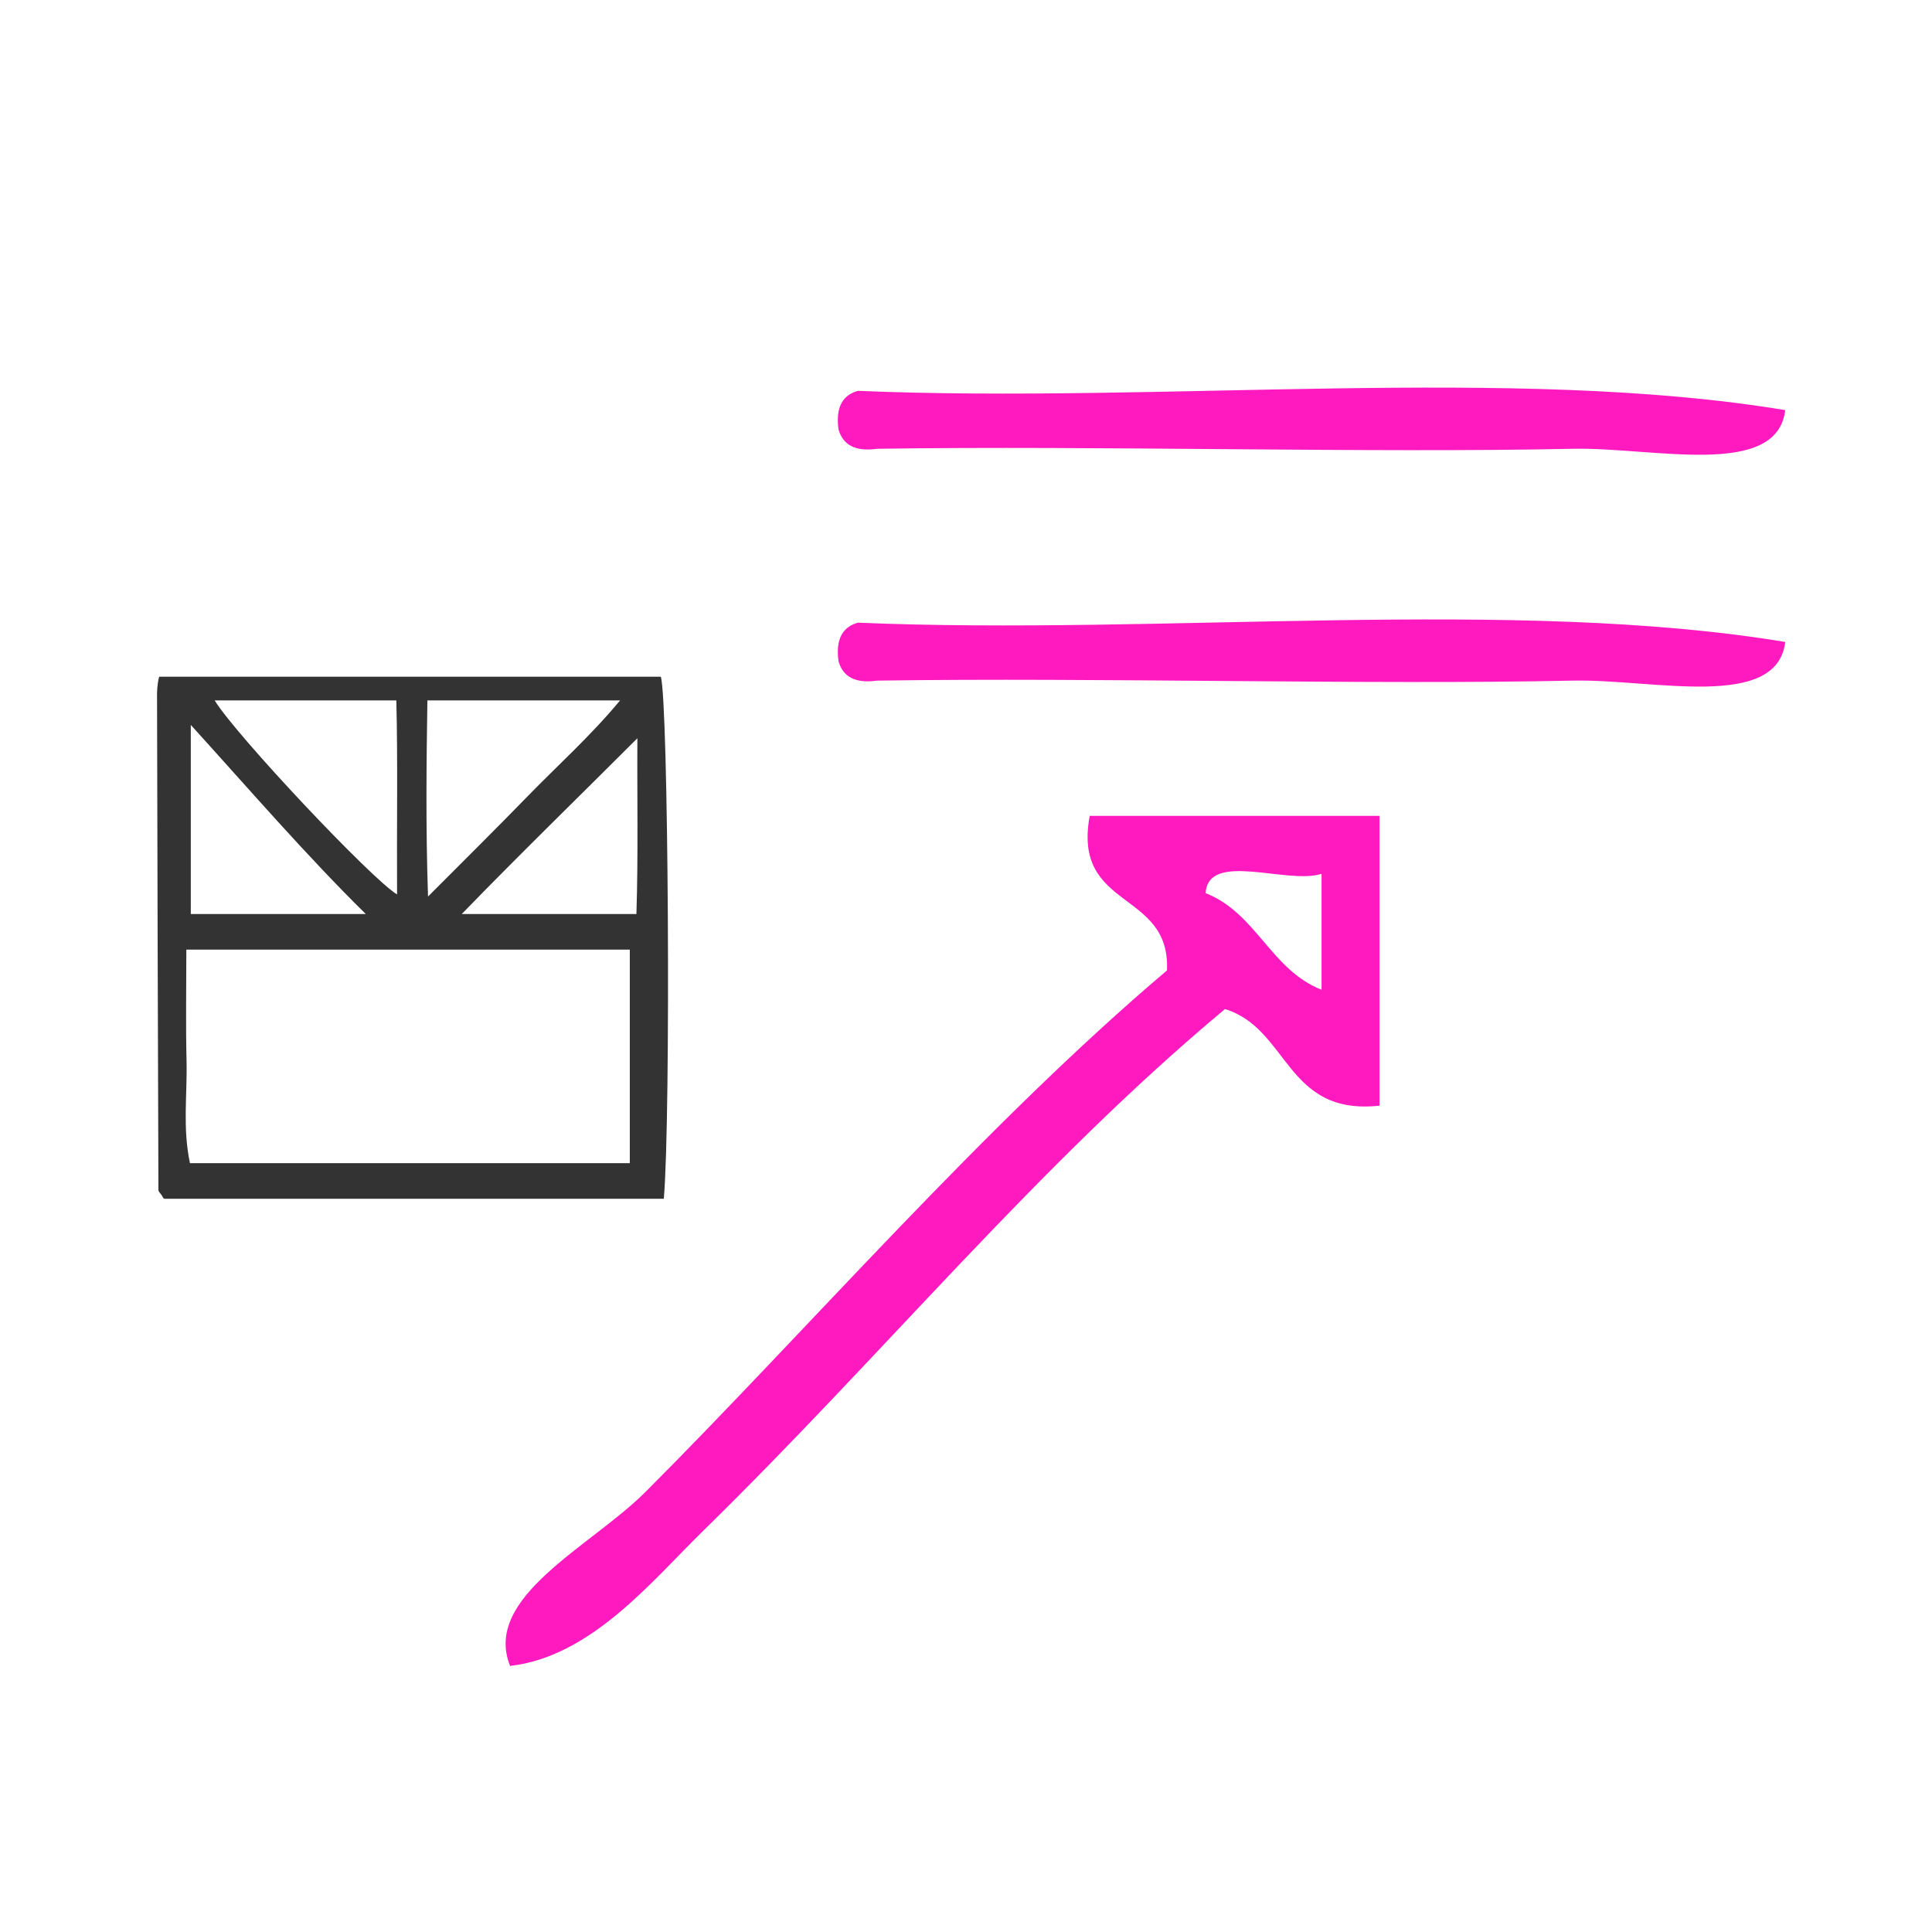 <?xml version="1.0" encoding="UTF-8" standalone="no"?>
<!-- Generator: Adobe Illustrator 15.0.0, SVG Export Plug-In . SVG Version: 6.00 Build 0)  -->

<svg
   version="1.1"
   id="Calque_1"
   x="0px"
   y="0px"
   width="100px"
   height="100px"
   viewBox="0 0 100 100"
   style="enable-background:new 0 0 100 100;"
   xml:space="preserve"
   sodipodi:docname="unideo-36-goalAI.svg"
   inkscape:version="1.3 (0e150ed6c4, 2023-07-21)"
   xmlns:inkscape="http://www.inkscape.org/namespaces/inkscape"
   xmlns:sodipodi="http://sodipodi.sourceforge.net/DTD/sodipodi-0.dtd"
   xmlns="http://www.w3.org/2000/svg"
   xmlns:svg="http://www.w3.org/2000/svg"
   xmlns:rdf="http://www.w3.org/1999/02/22-rdf-syntax-ns#"
   xmlns:cc="http://creativecommons.org/ns#"
   xmlns:dc="http://purl.org/dc/elements/1.1/"><defs
   id="defs17" /><sodipodi:namedview
   pagecolor="#ffffff"
   bordercolor="#666666"
   borderopacity="1"
   objecttolerance="10"
   gridtolerance="10"
   guidetolerance="10"
   inkscape:pageopacity="0"
   inkscape:pageshadow="2"
   inkscape:window-width="1820"
   inkscape:window-height="1195"
   id="namedview15"
   showgrid="false"
   inkscape:zoom="6.675088"
   inkscape:cx="43.370215"
   inkscape:cy="58.276385"
   inkscape:window-x="637"
   inkscape:window-y="206"
   inkscape:window-maximized="0"
   inkscape:current-layer="Calque_1"
   inkscape:showpageshadow="2"
   inkscape:pagecheckerboard="0"
   inkscape:deskcolor="#d1d1d1" />&#10;<g
   id="g12"
   style="fill:#ff1ac0;fill-opacity:1"
   transform="translate(9.288,3.146)">&#10;	<g
   id="g10"
   style="fill:#ff1ac0;fill-opacity:1">&#10;		<g
   id="g8"
   style="fill:#ff1ac0;fill-opacity:1">&#10;			<path
   d="m 83.116,18.083 c -0.435,3.57 -6.828,1.912 -11,2 -10.668,0.227 -24.484,-0.169 -36.001,0 -1.163,0.163 -1.778,-0.221 -2,-1 -0.163,-1.162 0.222,-1.778 1,-2 15.669,0.665 33.997,-1.329 48.001,1 z"
   id="path2"
   style="fill:#ff1ac0;fill-opacity:1" />&#10;			<path
   d="m 83.116,30.083 c -0.435,3.57 -6.828,1.912 -11,2 -10.668,0.227 -24.484,-0.169 -36.001,0 -1.163,0.163 -1.778,-0.221 -2,-1 -0.163,-1.162 0.222,-1.778 1,-2 15.669,0.665 33.997,-1.329 48.001,1 z"
   id="path4"
   style="fill:#ff1ac0;fill-opacity:1" />&#10;			<path
   d="m 47.115,39.083 c 5.001,0 10.001,0 15.001,0 0,5 0,10 0,15 -4.868,0.534 -4.681,-3.986 -8,-5 -9.745,8.133 -17.632,17.829 -27.001,27 -2.687,2.63 -5.803,6.516 -10,7 -1.438,-3.573 4.174,-6.174 7,-9 8.296,-8.296 17.535,-18.987 27,-27 0.191,-4.19 -4.909,-3.091 -4,-8 z m 12.001,9 c 0,-2 0,-4 0,-6 -1.759,0.575 -5.875,-1.208 -6,1 2.632,1.035 3.367,3.967 6,5 z"
   id="path6"
   style="fill:#ff1ac0;fill-opacity:1" />&#10;		</g>&#10;	</g>&#10;</g>&#10;<path
   d="m 8.256,35.026 c -0.055,0 -0.129,0.578 -0.128,0.868 0.018,8.59 0.042,17.12 0.072,25.709 0,0.057 0.09,0.168 0.141,0.223 0.052,0.057 0.107,0.221 0.168,0.221 8.567,0 17.139,0 25.85,0 0.37,-4.299 0.236,-25.793 -0.155,-27.021 -8.617,0 -17.243,0 -25.948,0 z M 22.121,36.254 c 3.44,0 6.57,0 9.975,0 -1.53,1.842 -3.232,3.364 -4.786,4.961 -1.594,1.64 -3.225,3.252 -5.155,5.189 -0.125,-3.586 -0.08,-7.079 -0.033,-10.15 z m -1.607,0 c 0.079,3.071 0.019,6.678 0.038,10.041 -1.279,-0.754 -8.305,-8.199 -9.441,-10.041 3.08,0 6.108,0 9.403,0 z M 9.876,37.522 c 3.071,3.384 5.94,6.716 9.056,9.787 -3.255,0 -5.985,0 -9.056,0 0,-3.071 0,-6.265 0,-9.787 z M 32.598,60.205 c -7.369,0 -15,0 -22.766,0 -0.389,-1.842 -0.134,-3.516 -0.177,-5.319 -0.045,-1.836 -0.01,-3.892 -0.01,-5.735 7.85,0 15.584,0 22.953,0 0,3.685 0,7.369 0,11.054 z m 0.343,-12.896 c -3.3,0 -6.288,0 -9.04,0 2.976,-3.071 6.043,-6.048 9.09,-9.097 -0.019,2.913 0.048,6.026 -0.05,9.097 z"
   id="path2-1-19-9"
   style="clip-rule:evenodd;fill:#333333;fill-rule:evenodd;stroke-width:0.614"
   inkscape:connector-curvature="0" /></svg>
